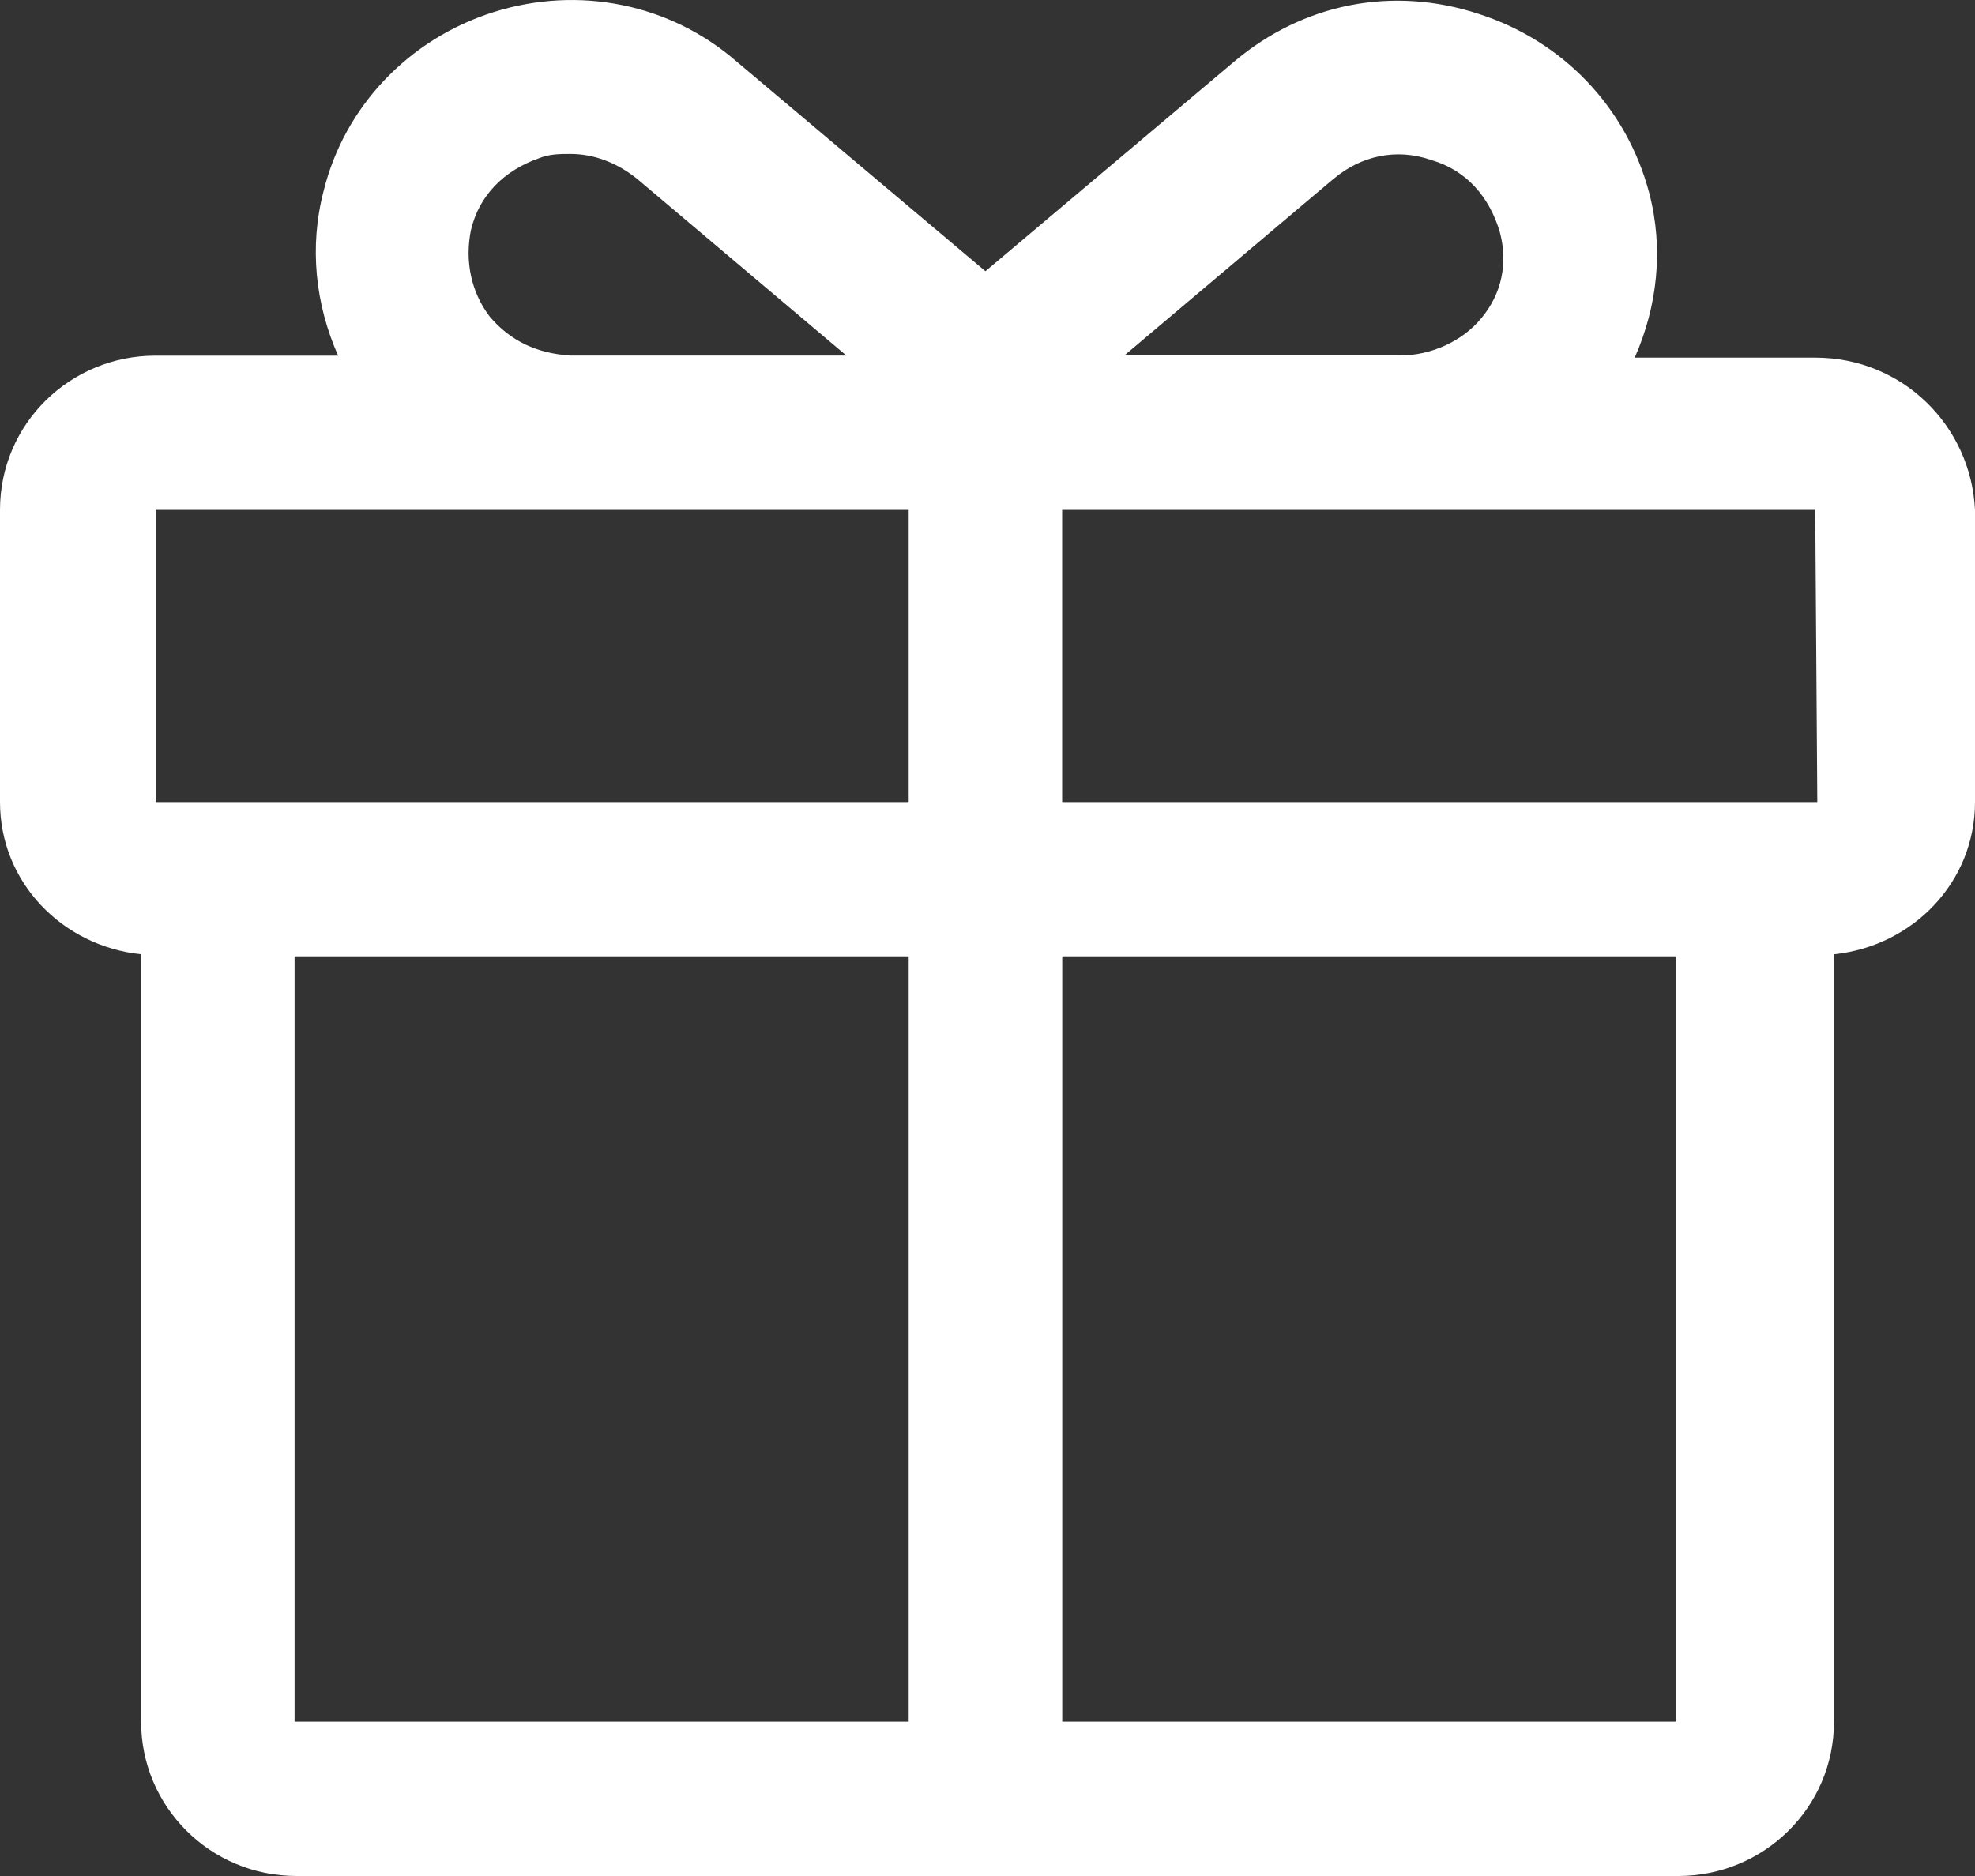 <?xml version="1.0" encoding="utf-8"?>
<svg xmlns="http://www.w3.org/2000/svg" width="20px" height="19px" viewBox="0 0 20 19">
  <rect x="0" y="0" width="20" height="19" fill="#333333" stroke="none"/>
  <g id="Page-1" fill="none" fill-rule="evenodd">
    <g id="Template-1" transform="translate(-720 -20)" fill="#FFFFFF" fill-rule="nonzero">
      <g id="noun_Gift_2103883" transform="translate(720 20)">
        <path d="M18.382 3.622h-1.828c.231-.521.294-1.104.147-1.667-.231-.875-.882-1.542-1.723-1.813C14.097-.149 13.193.038 12.5.622L9.979 2.747 7.458.622C6.786.038 5.861-.149 5 .122c-.861.271-1.513.959-1.723 1.813-.147.563-.084 1.146.147 1.667h-1.849C.714 3.601 0 4.289 0 5.164v2.959c0 .813.63 1.459 1.429 1.542v7.772C1.429 18.292 2.122 19 3.004 19H16.996c.861 0 1.576-.688 1.576-1.563V9.665C19.37 9.582 20 8.936 20 8.123V5.164c-.042-.854-.735-1.542-1.618-1.542zm-4.874-1.813c.273-.229.63-.313.987-.188.357.104.588.375.693.729.084.313.021.625-.189.875-.189.229-.504.375-.819.375h-2.794l2.122-1.792zm-8.739.521c.084-.354.336-.604.693-.729.105-.042.21-.042.315-.042.231 0 .462.083.672.25L8.571 3.601H5.777c-.336-.021-.609-.146-.819-.396-.189-.25-.252-.563-.189-.875zM18.403 8.123h-7.647V5.164h7.626l.021 2.959zM1.576 5.164h7.626v2.959H1.576V5.164zm1.408 4.522h6.218v7.751H2.983V9.686zm7.773 7.751V9.686h6.218v7.751h-6.218z" id="Shape"/>
      </g>
    </g>
  </g>
</svg>